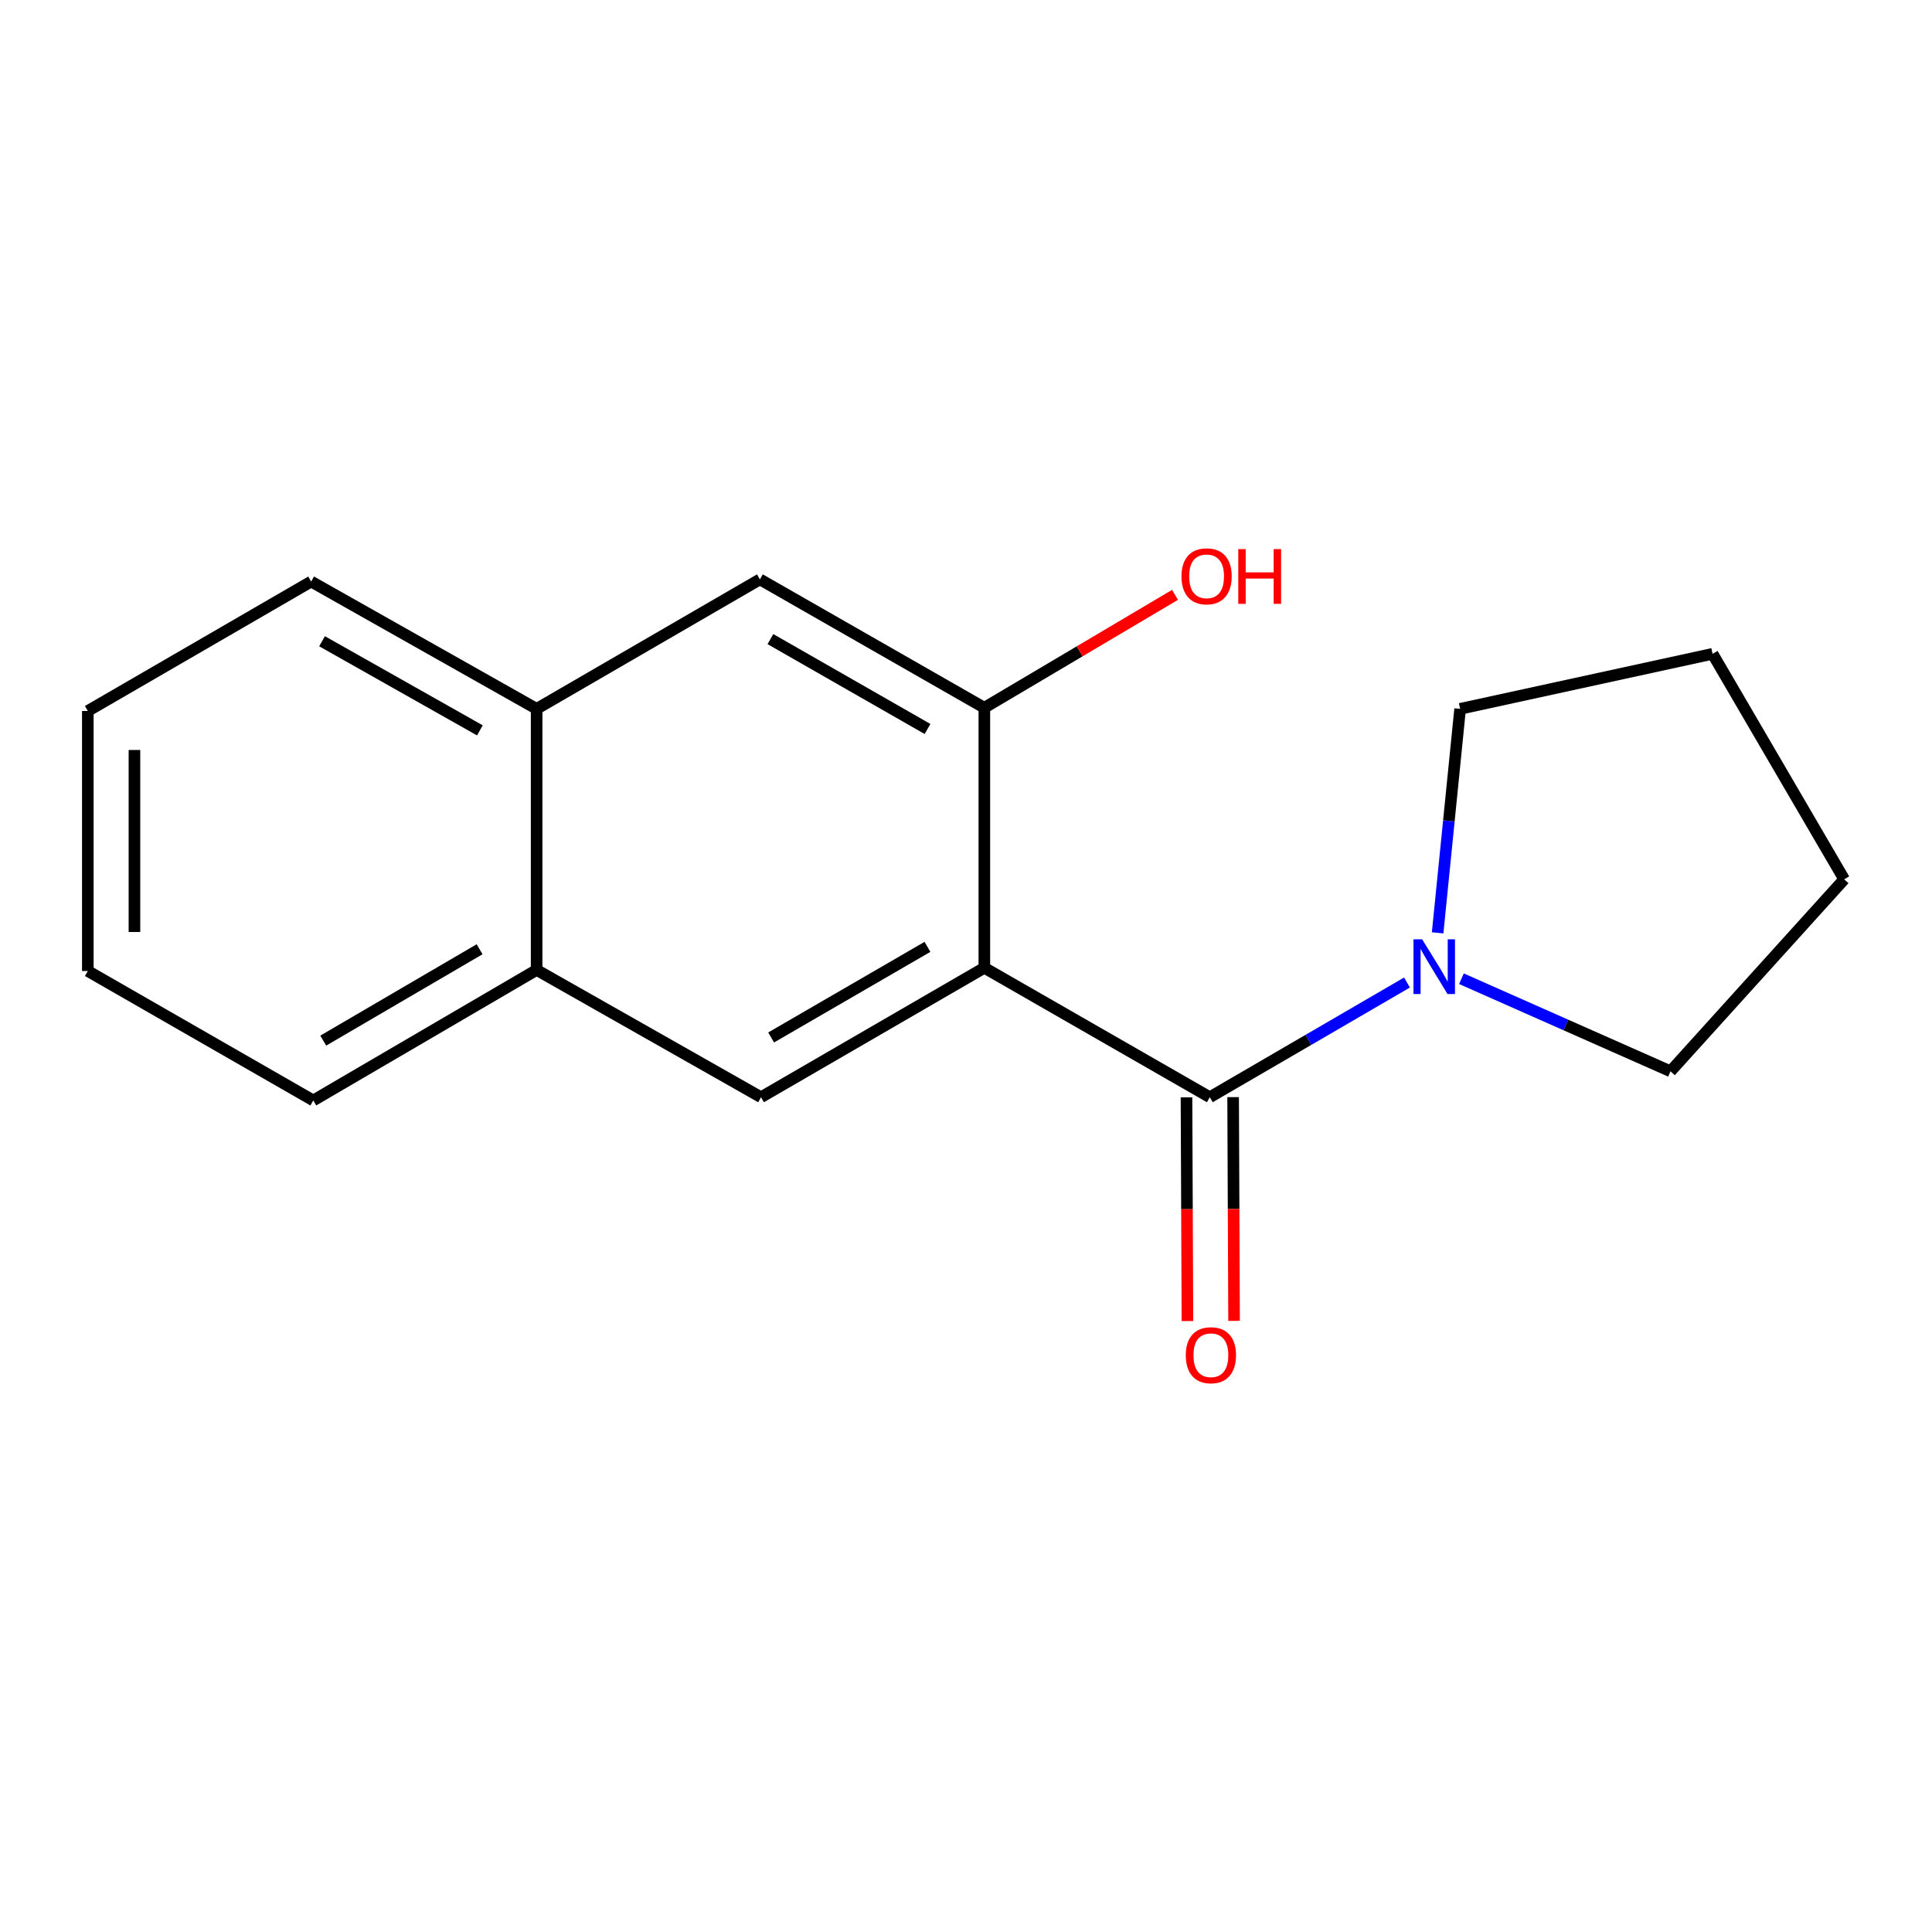 <?xml version='1.0' encoding='iso-8859-1'?>
<svg version='1.1' baseProfile='full'
              xmlns='http://www.w3.org/2000/svg'
                      xmlns:rdkit='http://www.rdkit.org/xml'
                      xmlns:xlink='http://www.w3.org/1999/xlink'
                  xml:space='preserve'
width='1000px' height='1000px' viewBox='0 0 1000 1000'>
<!-- END OF HEADER -->
<rect style='opacity:1.0;fill:#FFFFFF;stroke:none' width='1000' height='1000' x='0' y='0'> </rect>
<path class='bond-0' d='M 509.494,500.926 L 626.194,567.919' style='fill:none;fill-rule:evenodd;stroke:#000000;stroke-width:6px;stroke-linecap:butt;stroke-linejoin:miter;stroke-opacity:1' />
<path class='bond-1' d='M 509.494,500.926 L 393.906,567.919' style='fill:none;fill-rule:evenodd;stroke:#000000;stroke-width:6px;stroke-linecap:butt;stroke-linejoin:miter;stroke-opacity:1' />
<path class='bond-1' d='M 480.052,490.093 L 399.141,536.987' style='fill:none;fill-rule:evenodd;stroke:#000000;stroke-width:6px;stroke-linecap:butt;stroke-linejoin:miter;stroke-opacity:1' />
<path class='bond-2' d='M 509.494,500.926 L 509.494,366.338' style='fill:none;fill-rule:evenodd;stroke:#000000;stroke-width:6px;stroke-linecap:butt;stroke-linejoin:miter;stroke-opacity:1' />
<path class='bond-3' d='M 626.194,567.919 L 677.226,538.235' style='fill:none;fill-rule:evenodd;stroke:#000000;stroke-width:6px;stroke-linecap:butt;stroke-linejoin:miter;stroke-opacity:1' />
<path class='bond-3' d='M 677.226,538.235 L 728.258,508.551' style='fill:none;fill-rule:evenodd;stroke:#0000FF;stroke-width:6px;stroke-linecap:butt;stroke-linejoin:miter;stroke-opacity:1' />
<path class='bond-7' d='M 614.126,567.97 L 614.37,625.872' style='fill:none;fill-rule:evenodd;stroke:#000000;stroke-width:6px;stroke-linecap:butt;stroke-linejoin:miter;stroke-opacity:1' />
<path class='bond-7' d='M 614.37,625.872 L 614.615,683.775' style='fill:none;fill-rule:evenodd;stroke:#FF0000;stroke-width:6px;stroke-linecap:butt;stroke-linejoin:miter;stroke-opacity:1' />
<path class='bond-7' d='M 638.262,567.868 L 638.507,625.771' style='fill:none;fill-rule:evenodd;stroke:#000000;stroke-width:6px;stroke-linecap:butt;stroke-linejoin:miter;stroke-opacity:1' />
<path class='bond-7' d='M 638.507,625.771 L 638.751,683.673' style='fill:none;fill-rule:evenodd;stroke:#FF0000;stroke-width:6px;stroke-linecap:butt;stroke-linejoin:miter;stroke-opacity:1' />
<path class='bond-5' d='M 393.906,567.919 L 277.756,502.039' style='fill:none;fill-rule:evenodd;stroke:#000000;stroke-width:6px;stroke-linecap:butt;stroke-linejoin:miter;stroke-opacity:1' />
<path class='bond-4' d='M 509.494,366.338 L 393.33,299.882' style='fill:none;fill-rule:evenodd;stroke:#000000;stroke-width:6px;stroke-linecap:butt;stroke-linejoin:miter;stroke-opacity:1' />
<path class='bond-4' d='M 480.084,377.32 L 398.769,330.801' style='fill:none;fill-rule:evenodd;stroke:#000000;stroke-width:6px;stroke-linecap:butt;stroke-linejoin:miter;stroke-opacity:1' />
<path class='bond-8' d='M 509.494,366.338 L 558.841,337.117' style='fill:none;fill-rule:evenodd;stroke:#000000;stroke-width:6px;stroke-linecap:butt;stroke-linejoin:miter;stroke-opacity:1' />
<path class='bond-8' d='M 558.841,337.117 L 608.189,307.896' style='fill:none;fill-rule:evenodd;stroke:#FF0000;stroke-width:6px;stroke-linecap:butt;stroke-linejoin:miter;stroke-opacity:1' />
<path class='bond-9' d='M 756.442,506.587 L 810.546,530.548' style='fill:none;fill-rule:evenodd;stroke:#0000FF;stroke-width:6px;stroke-linecap:butt;stroke-linejoin:miter;stroke-opacity:1' />
<path class='bond-9' d='M 810.546,530.548 L 864.65,554.51' style='fill:none;fill-rule:evenodd;stroke:#000000;stroke-width:6px;stroke-linecap:butt;stroke-linejoin:miter;stroke-opacity:1' />
<path class='bond-10' d='M 744.116,482.837 L 749.935,424.869' style='fill:none;fill-rule:evenodd;stroke:#0000FF;stroke-width:6px;stroke-linecap:butt;stroke-linejoin:miter;stroke-opacity:1' />
<path class='bond-10' d='M 749.935,424.869 L 755.754,366.901' style='fill:none;fill-rule:evenodd;stroke:#000000;stroke-width:6px;stroke-linecap:butt;stroke-linejoin:miter;stroke-opacity:1' />
<path class='bond-6' d='M 393.33,299.882 L 277.756,366.901' style='fill:none;fill-rule:evenodd;stroke:#000000;stroke-width:6px;stroke-linecap:butt;stroke-linejoin:miter;stroke-opacity:1' />
<path class='bond-11' d='M 277.756,502.039 L 162.155,569.595' style='fill:none;fill-rule:evenodd;stroke:#000000;stroke-width:6px;stroke-linecap:butt;stroke-linejoin:miter;stroke-opacity:1' />
<path class='bond-11' d='M 248.238,491.334 L 167.317,538.622' style='fill:none;fill-rule:evenodd;stroke:#000000;stroke-width:6px;stroke-linecap:butt;stroke-linejoin:miter;stroke-opacity:1' />
<path class='bond-17' d='M 277.756,502.039 L 277.756,366.901' style='fill:none;fill-rule:evenodd;stroke:#000000;stroke-width:6px;stroke-linecap:butt;stroke-linejoin:miter;stroke-opacity:1' />
<path class='bond-12' d='M 277.756,366.901 L 161.055,301.008' style='fill:none;fill-rule:evenodd;stroke:#000000;stroke-width:6px;stroke-linecap:butt;stroke-linejoin:miter;stroke-opacity:1' />
<path class='bond-12' d='M 248.383,378.035 L 166.693,331.91' style='fill:none;fill-rule:evenodd;stroke:#000000;stroke-width:6px;stroke-linecap:butt;stroke-linejoin:miter;stroke-opacity:1' />
<path class='bond-14' d='M 864.65,554.51 L 954.545,455.134' style='fill:none;fill-rule:evenodd;stroke:#000000;stroke-width:6px;stroke-linecap:butt;stroke-linejoin:miter;stroke-opacity:1' />
<path class='bond-13' d='M 755.754,366.901 L 886.427,338.42' style='fill:none;fill-rule:evenodd;stroke:#000000;stroke-width:6px;stroke-linecap:butt;stroke-linejoin:miter;stroke-opacity:1' />
<path class='bond-16' d='M 162.155,569.595 L 45.455,502.589' style='fill:none;fill-rule:evenodd;stroke:#000000;stroke-width:6px;stroke-linecap:butt;stroke-linejoin:miter;stroke-opacity:1' />
<path class='bond-15' d='M 161.055,301.008 L 45.455,368.001' style='fill:none;fill-rule:evenodd;stroke:#000000;stroke-width:6px;stroke-linecap:butt;stroke-linejoin:miter;stroke-opacity:1' />
<path class='bond-19' d='M 886.427,338.42 L 954.545,455.134' style='fill:none;fill-rule:evenodd;stroke:#000000;stroke-width:6px;stroke-linecap:butt;stroke-linejoin:miter;stroke-opacity:1' />
<path class='bond-18' d='M 45.455,368.001 L 45.455,502.589' style='fill:none;fill-rule:evenodd;stroke:#000000;stroke-width:6px;stroke-linecap:butt;stroke-linejoin:miter;stroke-opacity:1' />
<path class='bond-18' d='M 69.591,388.189 L 69.591,482.401' style='fill:none;fill-rule:evenodd;stroke:#000000;stroke-width:6px;stroke-linecap:butt;stroke-linejoin:miter;stroke-opacity:1' />
<path  class='atom-4' d='M 736.098 486.19
L 745.378 501.19
Q 746.298 502.67, 747.778 505.35
Q 749.258 508.03, 749.338 508.19
L 749.338 486.19
L 753.098 486.19
L 753.098 514.51
L 749.218 514.51
L 739.258 498.11
Q 738.098 496.19, 736.858 493.99
Q 735.658 491.79, 735.298 491.11
L 735.298 514.51
L 731.618 514.51
L 731.618 486.19
L 736.098 486.19
' fill='#0000FF'/>
<path  class='atom-8' d='M 613.757 701.461
Q 613.757 694.661, 617.117 690.861
Q 620.477 687.061, 626.757 687.061
Q 633.037 687.061, 636.397 690.861
Q 639.757 694.661, 639.757 701.461
Q 639.757 708.341, 636.357 712.261
Q 632.957 716.141, 626.757 716.141
Q 620.517 716.141, 617.117 712.261
Q 613.757 708.381, 613.757 701.461
M 626.757 712.941
Q 631.077 712.941, 633.397 710.061
Q 635.757 707.141, 635.757 701.461
Q 635.757 695.901, 633.397 693.101
Q 631.077 690.261, 626.757 690.261
Q 622.437 690.261, 620.077 693.061
Q 617.757 695.861, 617.757 701.461
Q 617.757 707.181, 620.077 710.061
Q 622.437 712.941, 626.757 712.941
' fill='#FF0000'/>
<path  class='atom-9' d='M 611.531 298.299
Q 611.531 291.499, 614.891 287.699
Q 618.251 283.899, 624.531 283.899
Q 630.811 283.899, 634.171 287.699
Q 637.531 291.499, 637.531 298.299
Q 637.531 305.179, 634.131 309.099
Q 630.731 312.979, 624.531 312.979
Q 618.291 312.979, 614.891 309.099
Q 611.531 305.219, 611.531 298.299
M 624.531 309.779
Q 628.851 309.779, 631.171 306.899
Q 633.531 303.979, 633.531 298.299
Q 633.531 292.739, 631.171 289.939
Q 628.851 287.099, 624.531 287.099
Q 620.211 287.099, 617.851 289.899
Q 615.531 292.699, 615.531 298.299
Q 615.531 304.019, 617.851 306.899
Q 620.211 309.779, 624.531 309.779
' fill='#FF0000'/>
<path  class='atom-9' d='M 640.931 284.219
L 644.771 284.219
L 644.771 296.259
L 659.251 296.259
L 659.251 284.219
L 663.091 284.219
L 663.091 312.539
L 659.251 312.539
L 659.251 299.459
L 644.771 299.459
L 644.771 312.539
L 640.931 312.539
L 640.931 284.219
' fill='#FF0000'/>
</svg>
